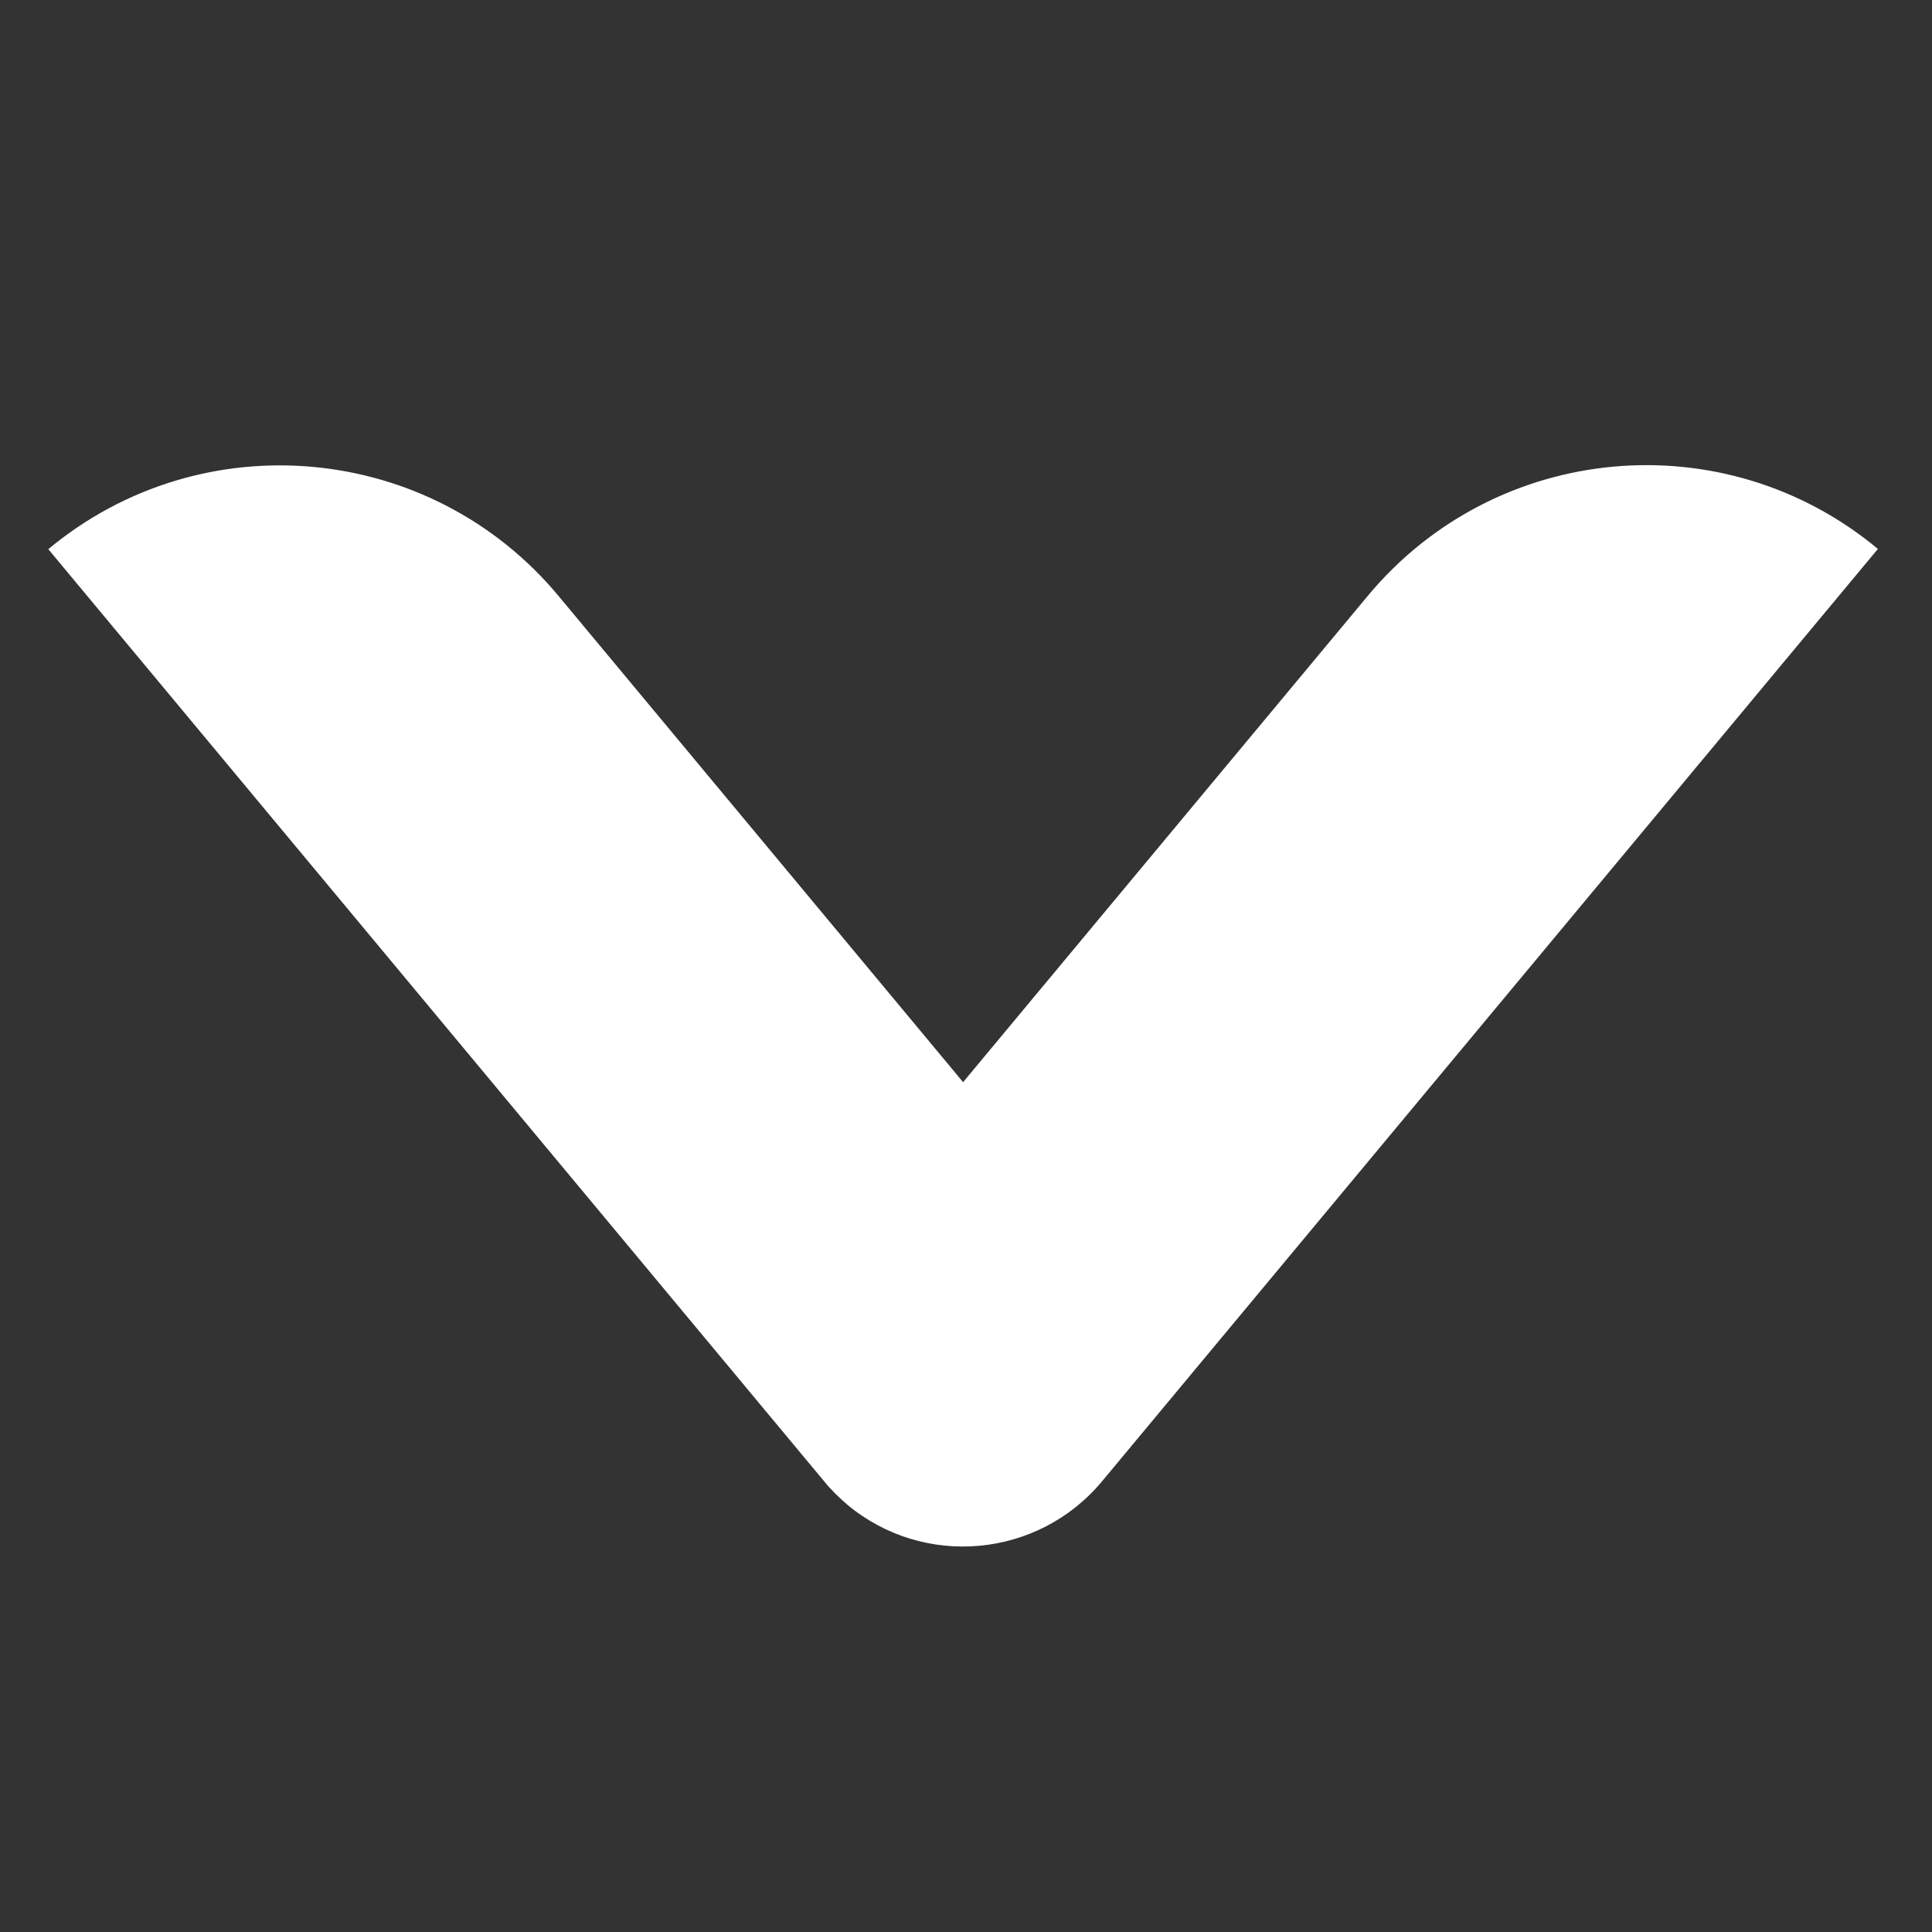 <svg xmlns="http://www.w3.org/2000/svg" xmlns:xlink="http://www.w3.org/1999/xlink" fill="none" version="1.1" width="8" height="8" viewBox="0 0 8 8"><rect x="0" y="0" width="8" height="8" fill="#333333" stroke="none"/><g style="mix-blend-mode:passthrough"><g style="mix-blend-mode:passthrough"><g style="mix-blend-mode:passthrough" transform="matrix(0,1,-1,0,8,-8)"><g style="mix-blend-mode:passthrough" transform="matrix(-1,0,0,1,32,0)"></g></g></g><g style="mix-blend-mode:passthrough"><path d="M5.664,2.467L3.988,4.481L2.313,2.468C1.783,1.831,0.837,1.744,0.2,2.274L3.412,6.133C3.441,6.169,3.473,6.2,3.509,6.231C3.826,6.495,4.299,6.452,4.564,6.133L7.776,2.273C7.139,1.743,6.194,1.83,5.664,2.467Z" fill-rule="evenodd" fill="#FFFFFF" fill-opacity="1"/></g></g></svg>